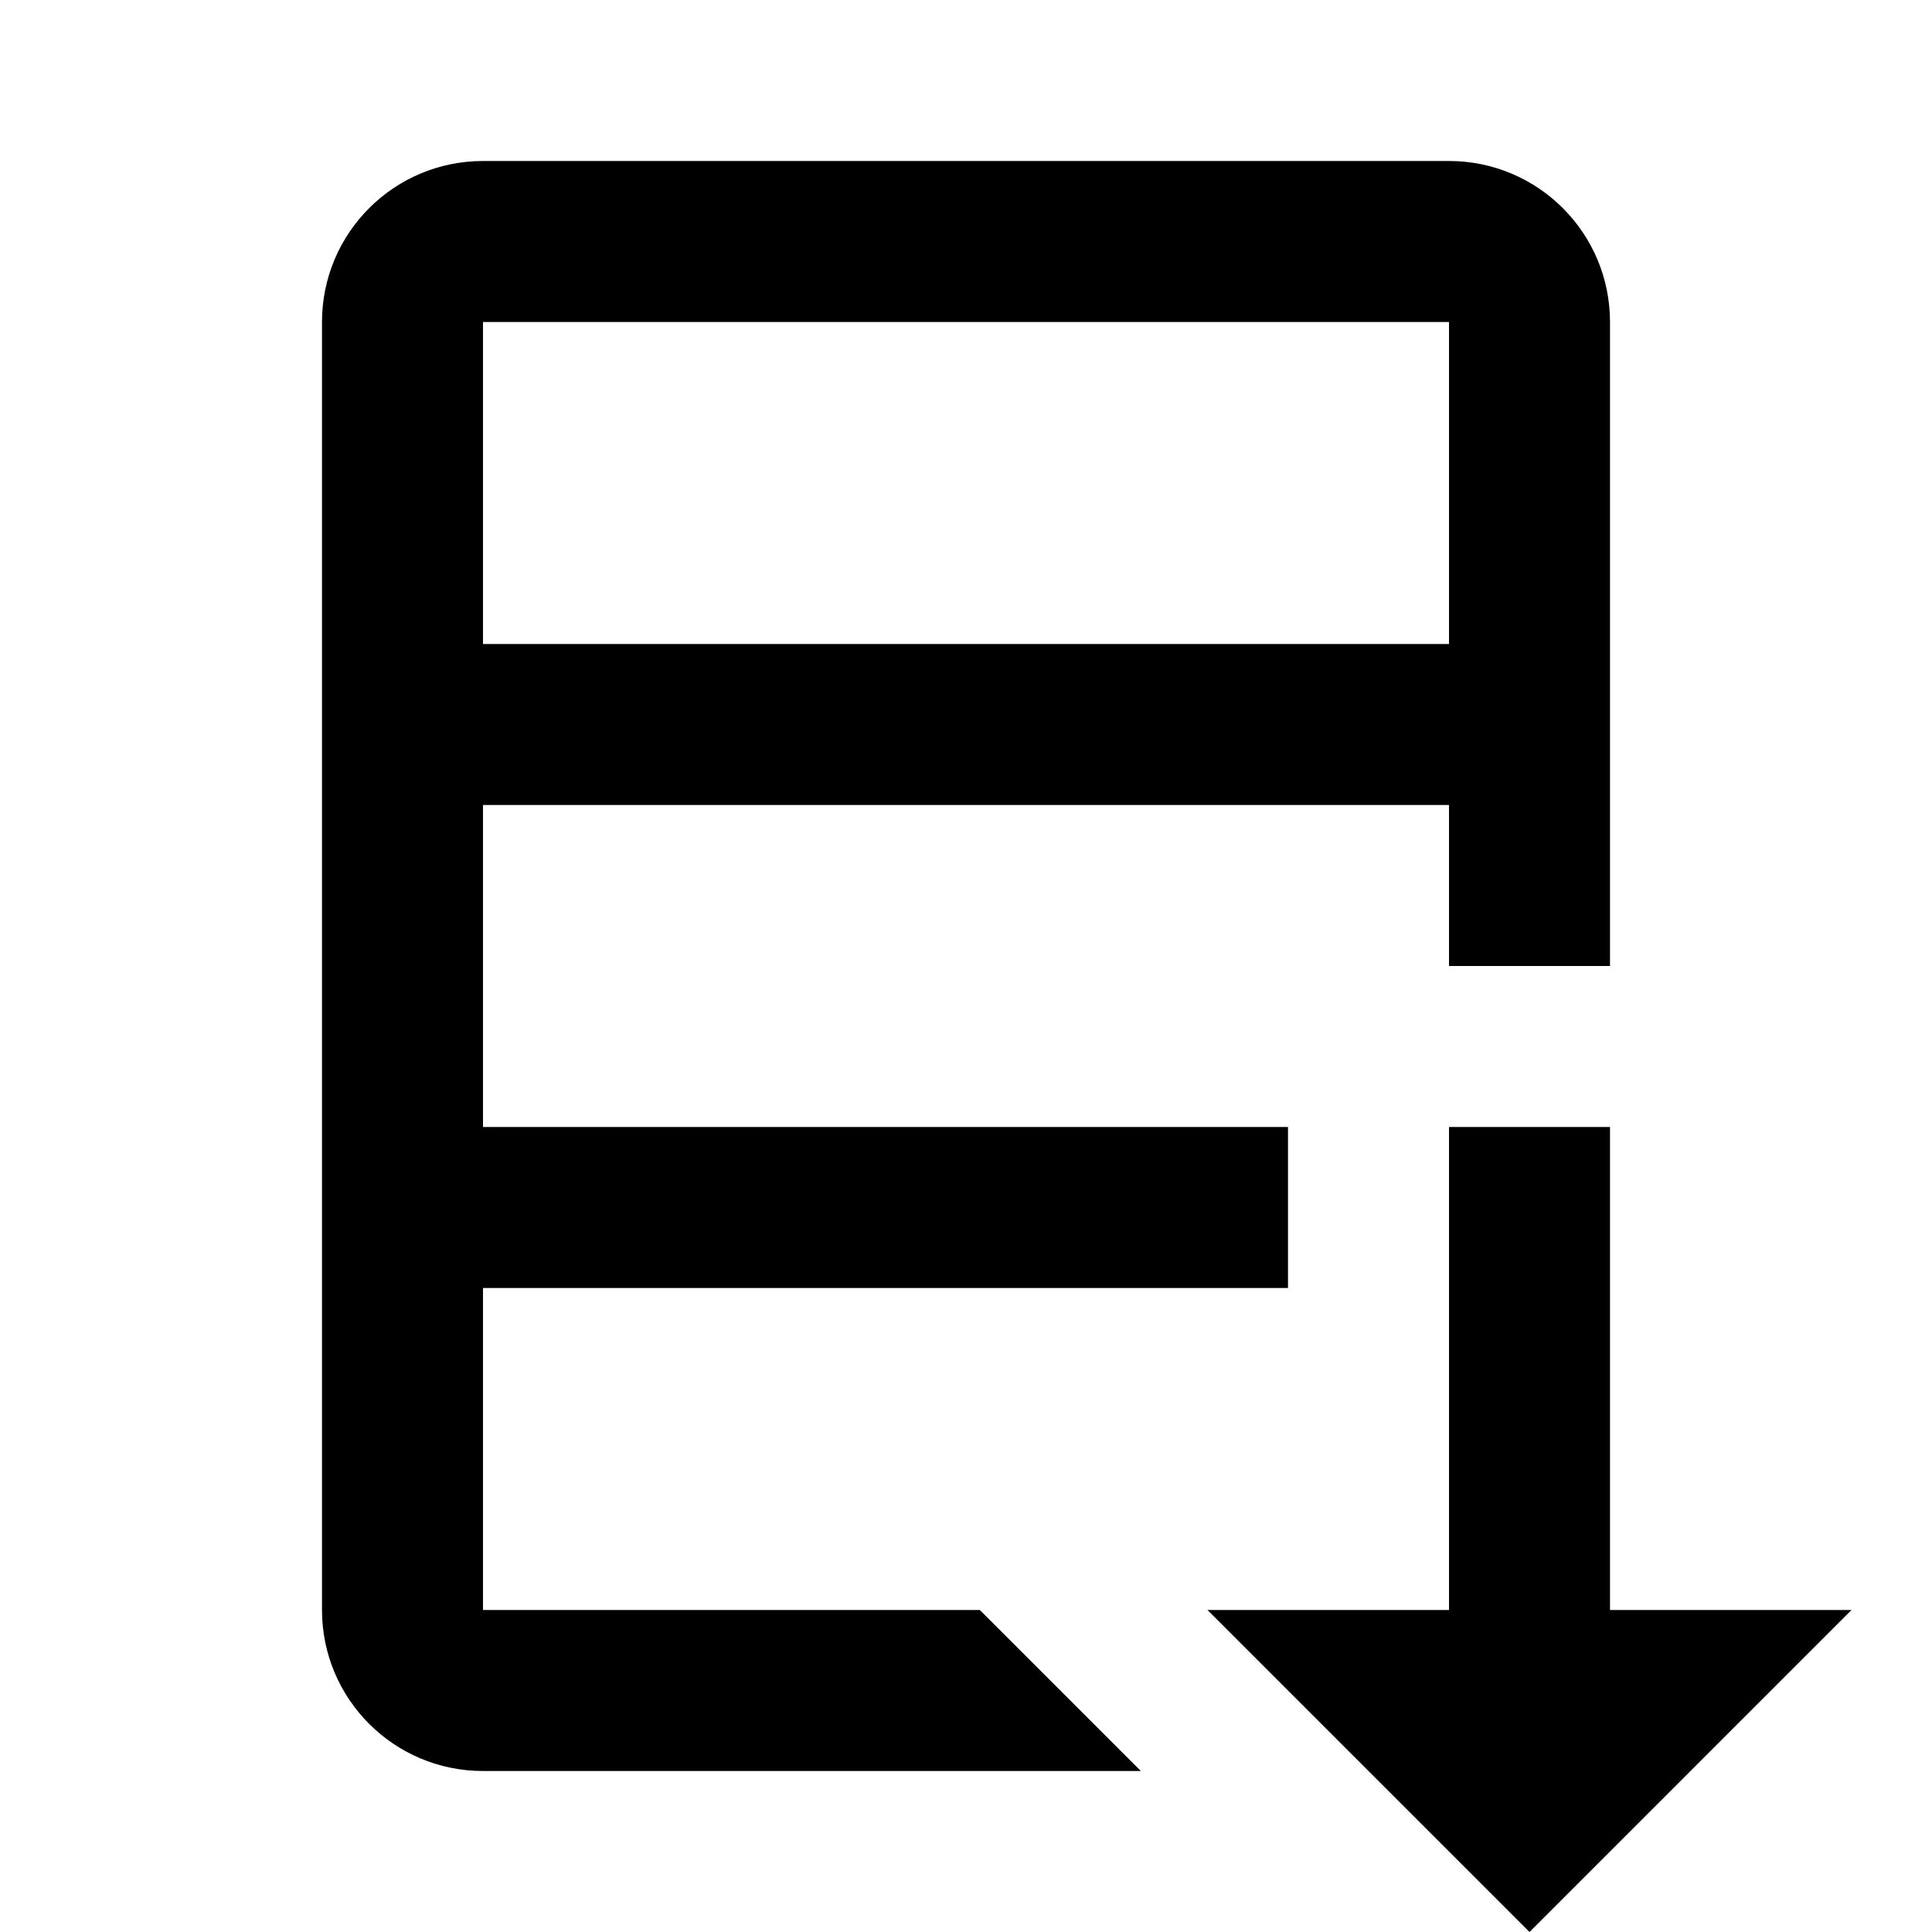 <?xml version="1.0"?><svg fill="#000000" xmlns="http://www.w3.org/2000/svg"  viewBox="0 0 24 24" width="50px" height="50px">    <path d="M 6 2 C 4.895 2 4 2.895 4 4 L 4 20 C 4 21.105 4.895 22 6 22 L 14.172 22 L 13.586 21.414 L 12.172 20 L 6 20 L 6 16 L 16 16 L 16 14 L 6 14 L 6 10 L 18 10 L 18 12 L 20 12 L 20 4 C 20 2.895 19.105 2 18 2 L 6 2 z M 6 4 L 18 4 L 18 8 L 6 8 L 6 4 z M 18 14 L 18 20 L 15 20 L 19 24 L 23 20 L 20 20 L 20 14 L 18 14 z"/></svg>